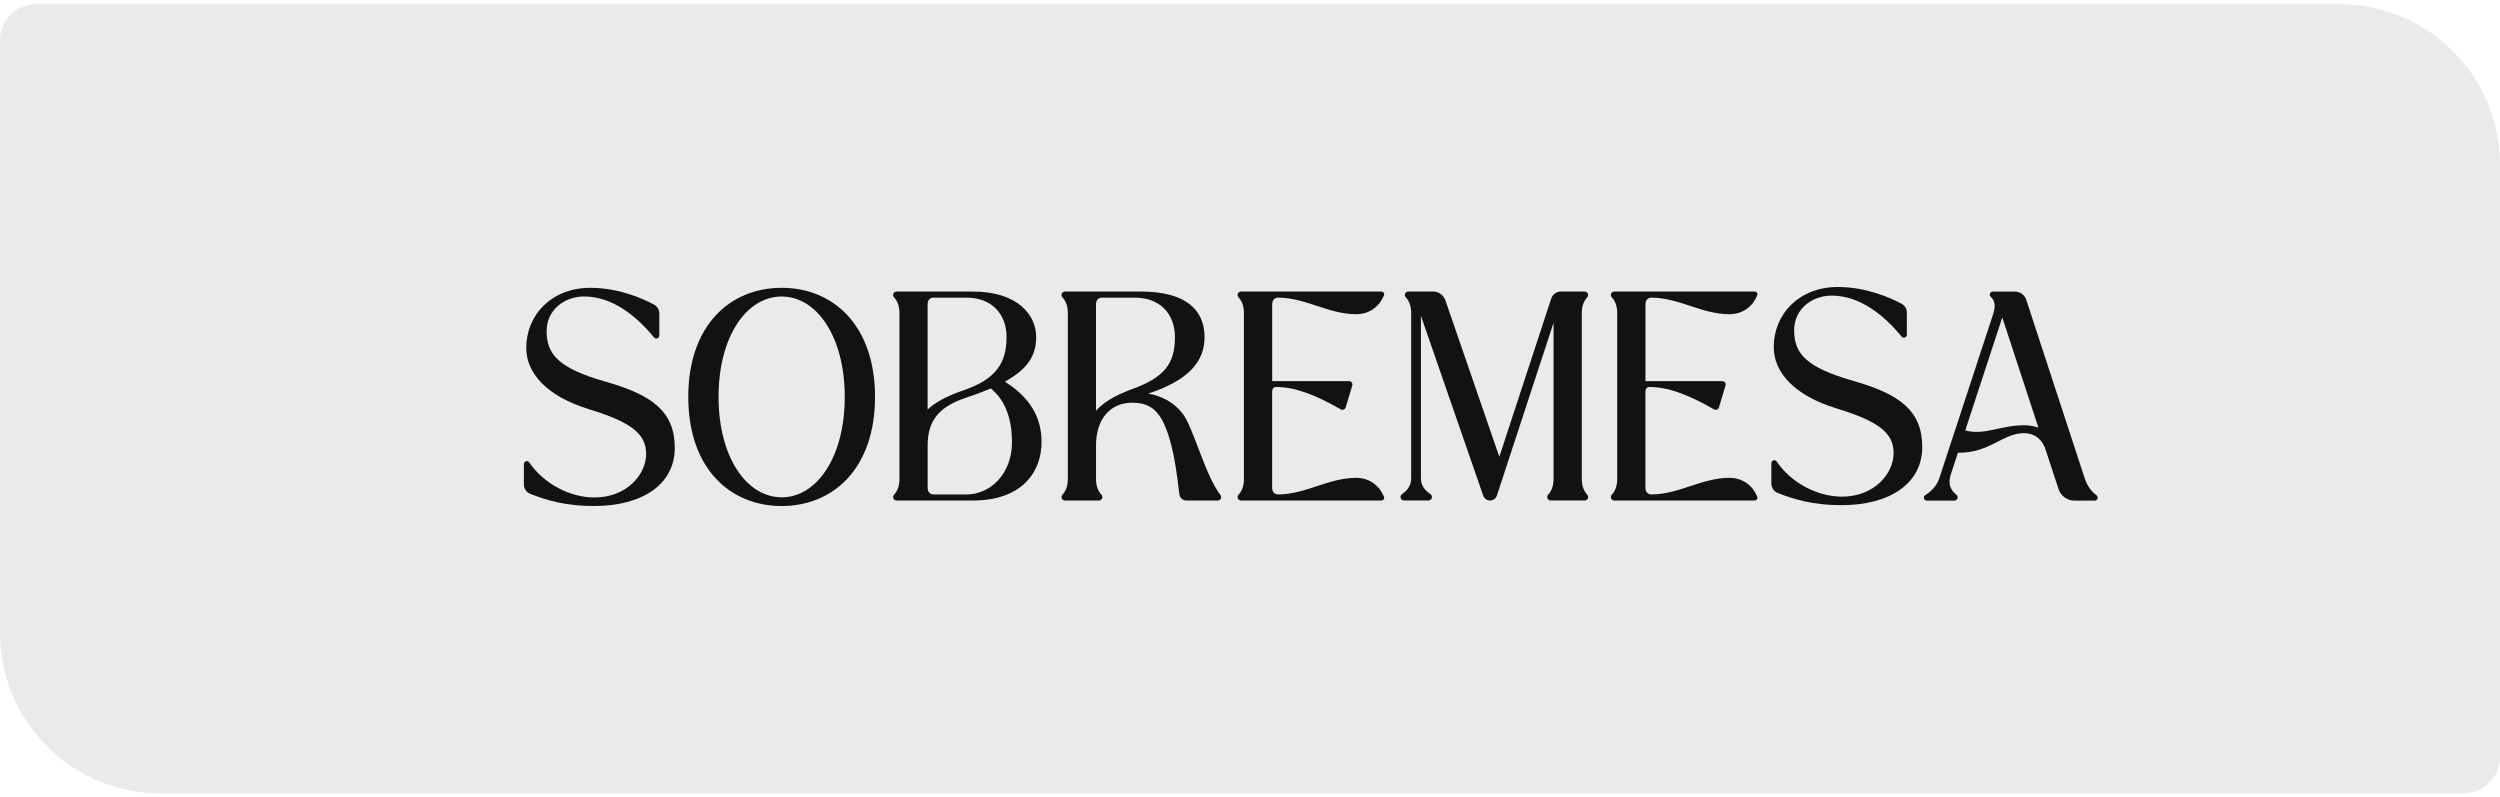 <?xml version="1.0" encoding="UTF-8"?> <svg xmlns="http://www.w3.org/2000/svg" width="533" height="170" viewBox="0 0 533 170" fill="none"><path d="M34.21 169.136C15.316 169.136 -1.30689e-07 153.82 -2.91882e-07 134.926L-1.36947e-06 8.622C-1.40587e-06 4.355 3.459 0.897 7.725 0.897L498.79 0.898C517.684 0.898 533 16.215 533 35.108L533 161.413C533 165.679 529.541 169.138 525.275 169.138L34.21 169.136Z" fill="#EAEAEA"></path><path fill-rule="evenodd" clip-rule="evenodd" d="M272.503 63.457C278.318 63.457 283.252 66.993 289.125 66.993C292.203 66.993 294.242 65.079 295.065 62.95C295.215 62.567 294.924 62.159 294.516 62.159H264.6C263.951 62.159 263.602 62.941 264.059 63.407C264.808 64.189 265.207 65.304 265.207 66.776V102.092C265.207 103.564 264.808 104.679 264.059 105.461C263.61 105.927 263.951 106.709 264.6 106.709H294.516C294.924 106.709 295.215 106.301 295.065 105.918C294.25 103.797 292.212 101.875 289.125 101.875C283.252 101.875 278.318 105.411 272.503 105.411C271.663 105.411 271.222 104.779 271.222 104.013V83.581C271.222 82.824 271.522 82.508 272.121 82.508C276.022 82.508 280.298 84.097 285.847 87.275C286.247 87.508 286.763 87.308 286.896 86.867L288.302 82.184C288.443 81.726 288.094 81.26 287.619 81.26H271.23V64.846C271.23 64.089 271.671 63.449 272.512 63.449L272.503 63.457Z" fill="#121213"></path><path fill-rule="evenodd" clip-rule="evenodd" d="M352.086 63.457C357.901 63.457 362.834 66.993 368.708 66.993C371.786 66.993 373.824 65.079 374.648 62.95C374.798 62.567 374.506 62.159 374.099 62.159H344.182C343.533 62.159 343.184 62.941 343.642 63.407C344.39 64.189 344.79 65.304 344.79 66.776V102.092C344.79 103.564 344.39 104.679 343.642 105.461C343.192 105.927 343.533 106.709 344.182 106.709H374.099C374.506 106.709 374.798 106.301 374.648 105.918C373.833 103.797 371.794 101.875 368.708 101.875C362.834 101.875 357.901 105.411 352.086 105.411C351.246 105.411 350.805 104.779 350.805 104.013V83.581C350.805 82.824 351.104 82.508 351.703 82.508C355.605 82.508 359.881 84.097 365.43 87.275C365.829 87.508 366.345 87.308 366.478 86.867L367.884 82.184C368.026 81.726 367.676 81.26 367.202 81.26H350.813V64.846C350.813 64.089 351.254 63.449 352.094 63.449L352.086 63.457Z" fill="#121213"></path><path fill-rule="evenodd" clip-rule="evenodd" d="M129.102 81.37C119.127 78.525 116.54 75.58 116.54 70.596C116.54 66.079 120.333 63.209 124.535 63.209C130.616 63.209 135.741 67.435 139.443 71.944C139.825 72.402 140.566 72.144 140.566 71.545V66.836C140.566 66.046 140.142 65.322 139.443 64.948C137.255 63.758 132.047 61.362 125.857 61.362C117.613 61.362 112.197 67.127 112.197 74.182C112.197 79.531 116.548 84.506 125.666 87.276C134.784 90.047 137.754 92.642 137.754 96.744C137.754 101.195 133.611 106.061 126.714 106.061C121.465 106.061 115.849 103.058 112.838 98.582C112.496 98.067 111.689 98.324 111.689 98.948V103.283C111.689 104.165 112.23 104.963 113.054 105.288C116.531 106.652 120.5 107.883 126.648 107.883C136.989 107.883 143.86 103.241 143.86 95.496C143.86 87.751 139.085 84.215 129.102 81.37Z" fill="#121213"></path><path fill-rule="evenodd" clip-rule="evenodd" d="M395.072 81.186C385.097 78.341 382.51 75.396 382.51 70.413C382.51 65.895 386.303 63.025 390.513 63.025C396.594 63.025 401.719 67.251 405.421 71.76C405.804 72.218 406.544 71.96 406.544 71.361V66.653C406.544 65.862 406.12 65.138 405.421 64.764C403.225 63.583 398.017 61.187 391.819 61.187C383.583 61.187 378.159 66.952 378.159 74.007C378.159 79.356 382.51 84.331 391.628 87.101C400.746 89.871 403.716 92.467 403.716 96.569C403.716 101.019 399.573 105.886 392.676 105.886C387.427 105.886 381.811 102.883 378.799 98.399C378.458 97.883 377.651 98.141 377.651 98.765V103.099C377.651 103.981 378.192 104.78 379.016 105.104C382.493 106.468 386.462 107.7 392.61 107.7C402.95 107.7 409.822 103.057 409.822 95.312C409.822 87.567 405.047 84.031 395.064 81.186H395.072Z" fill="#121213"></path><path fill-rule="evenodd" clip-rule="evenodd" d="M166.648 61.362C155.616 61.362 146.74 69.398 146.74 84.623C146.74 99.847 155.616 107.883 166.648 107.883C177.679 107.883 186.556 99.847 186.556 84.623C186.556 69.398 177.679 61.362 166.648 61.362ZM166.648 106.02C159.185 106.02 153.196 97.493 153.196 84.614C153.196 71.736 159.177 63.217 166.648 63.217C174.119 63.217 180.1 71.745 180.1 84.623C180.1 97.501 174.11 106.028 166.648 106.028V106.02Z" fill="#121213"></path><path fill-rule="evenodd" clip-rule="evenodd" d="M446.985 105.586C445.878 104.787 444.996 103.598 444.464 101.975V101.992L431.993 63.906C431.652 62.867 430.687 62.168 429.589 62.168H424.864C424.265 62.168 423.99 62.908 424.439 63.299C425.28 64.048 425.504 65.171 424.988 66.743L425.047 66.644L413.449 102V101.984C412.942 103.548 411.744 104.762 410.446 105.577C409.922 105.91 410.18 106.726 410.796 106.726H416.677C417.36 106.726 417.626 105.869 417.077 105.453C415.737 104.438 415.321 102.949 415.879 101.251L417.426 96.526C424.181 96.626 426.977 92.35 431.502 92.35C433.416 92.35 434.997 93.248 435.903 95.278H435.928L438.882 104.271C439.364 105.744 440.737 106.734 442.284 106.734H446.585C447.184 106.734 447.459 105.96 446.976 105.602L446.985 105.586ZM431.469 90.669C426.486 90.669 423.158 92.874 418.99 91.768L426.885 67.683L434.589 91.16C433.649 90.861 432.609 90.669 431.461 90.669H431.469Z" fill="#121213"></path><path fill-rule="evenodd" clip-rule="evenodd" d="M252.103 88.132C250.164 85.644 247.494 84.388 244.798 83.914C253.325 81.11 256.811 77.167 256.811 71.876C256.811 66.227 253.026 62.159 243.251 62.159H227.053C226.404 62.159 226.055 62.941 226.512 63.407C227.261 64.189 227.66 65.304 227.66 66.776V102.092C227.66 103.564 227.261 104.679 226.512 105.461C226.063 105.927 226.404 106.709 227.053 106.709H234.283C234.931 106.709 235.281 105.927 234.823 105.461C234.075 104.679 233.675 103.564 233.675 102.092V94.912C233.675 89.43 236.637 85.861 241.362 85.861C245.347 85.861 247.602 87.574 249.382 93.689C250.464 97.4 251.004 101.634 251.437 105.369C251.528 106.143 252.177 106.717 252.959 106.717H259.615C260.222 106.717 260.572 106.027 260.206 105.544C256.894 101.26 254.432 91.118 252.103 88.132ZM234.956 63.457H241.953C247.319 63.457 250.497 66.934 250.497 71.876C250.497 77.492 248.317 80.436 241.329 82.974C237.402 84.405 235.065 85.952 233.667 87.599V64.846C233.667 64.089 234.108 63.449 234.948 63.449L234.956 63.457ZM236.67 86.102L236.579 86.168L236.637 86.11H236.67V86.102Z" fill="#121213"></path><path fill-rule="evenodd" clip-rule="evenodd" d="M214.233 81.368C219.225 78.631 220.913 75.686 220.913 71.876C220.913 67.251 217.128 62.159 207.353 62.159H191.155C190.506 62.159 190.157 62.941 190.614 63.407C191.363 64.189 191.762 65.304 191.762 66.776V102.092C191.762 103.564 191.363 104.679 190.614 105.461C190.165 105.927 190.506 106.709 191.155 106.709H207.353C218.434 106.709 222.061 100.095 222.061 94.271C222.061 89.022 219.665 84.787 214.241 81.368H214.233ZM199.058 63.457H206.055C211.421 63.457 214.599 66.934 214.599 71.876C214.599 77.558 212.186 80.869 205.431 83.207C201.721 84.488 199.325 85.827 197.769 87.317V64.846C197.769 64.089 198.21 63.449 199.05 63.449L199.058 63.457ZM206.055 105.419H199.058C198.218 105.419 197.777 104.787 197.777 104.022V94.912C197.777 89.43 200.489 86.601 205.997 84.779C207.985 84.122 209.715 83.473 211.246 82.816C214.466 85.445 215.755 89.529 215.755 94.28C215.755 101.002 211.163 105.419 206.063 105.419H206.055Z" fill="#121213"></path><path fill-rule="evenodd" clip-rule="evenodd" d="M337.235 102.091V66.776C337.235 65.303 337.634 64.189 338.383 63.407C338.832 62.941 338.491 62.159 337.842 62.159H332.776C331.844 62.159 331.012 62.758 330.721 63.648L319.656 97.391L308.159 64.031C307.768 62.907 306.711 62.15 305.53 62.15H300.256C299.607 62.15 299.266 62.932 299.715 63.398C300.464 64.18 300.863 65.295 300.863 66.768V102.083C300.863 103.48 300.048 104.562 298.924 105.336C298.317 105.752 298.592 106.7 299.332 106.7H304.548C305.297 106.7 305.572 105.743 304.948 105.327C303.791 104.554 302.943 103.472 302.943 102.083V67.342L316.22 105.668C316.437 106.292 317.019 106.708 317.676 106.708C318.333 106.708 318.932 106.284 319.14 105.643L331.22 68.814V102.083C331.22 103.555 330.821 104.67 330.072 105.452C329.623 105.918 329.964 106.7 330.613 106.7H337.851C338.5 106.7 338.841 105.918 338.391 105.452C337.643 104.67 337.243 103.555 337.243 102.083L337.235 102.091Z" fill="#121213"></path></svg> 